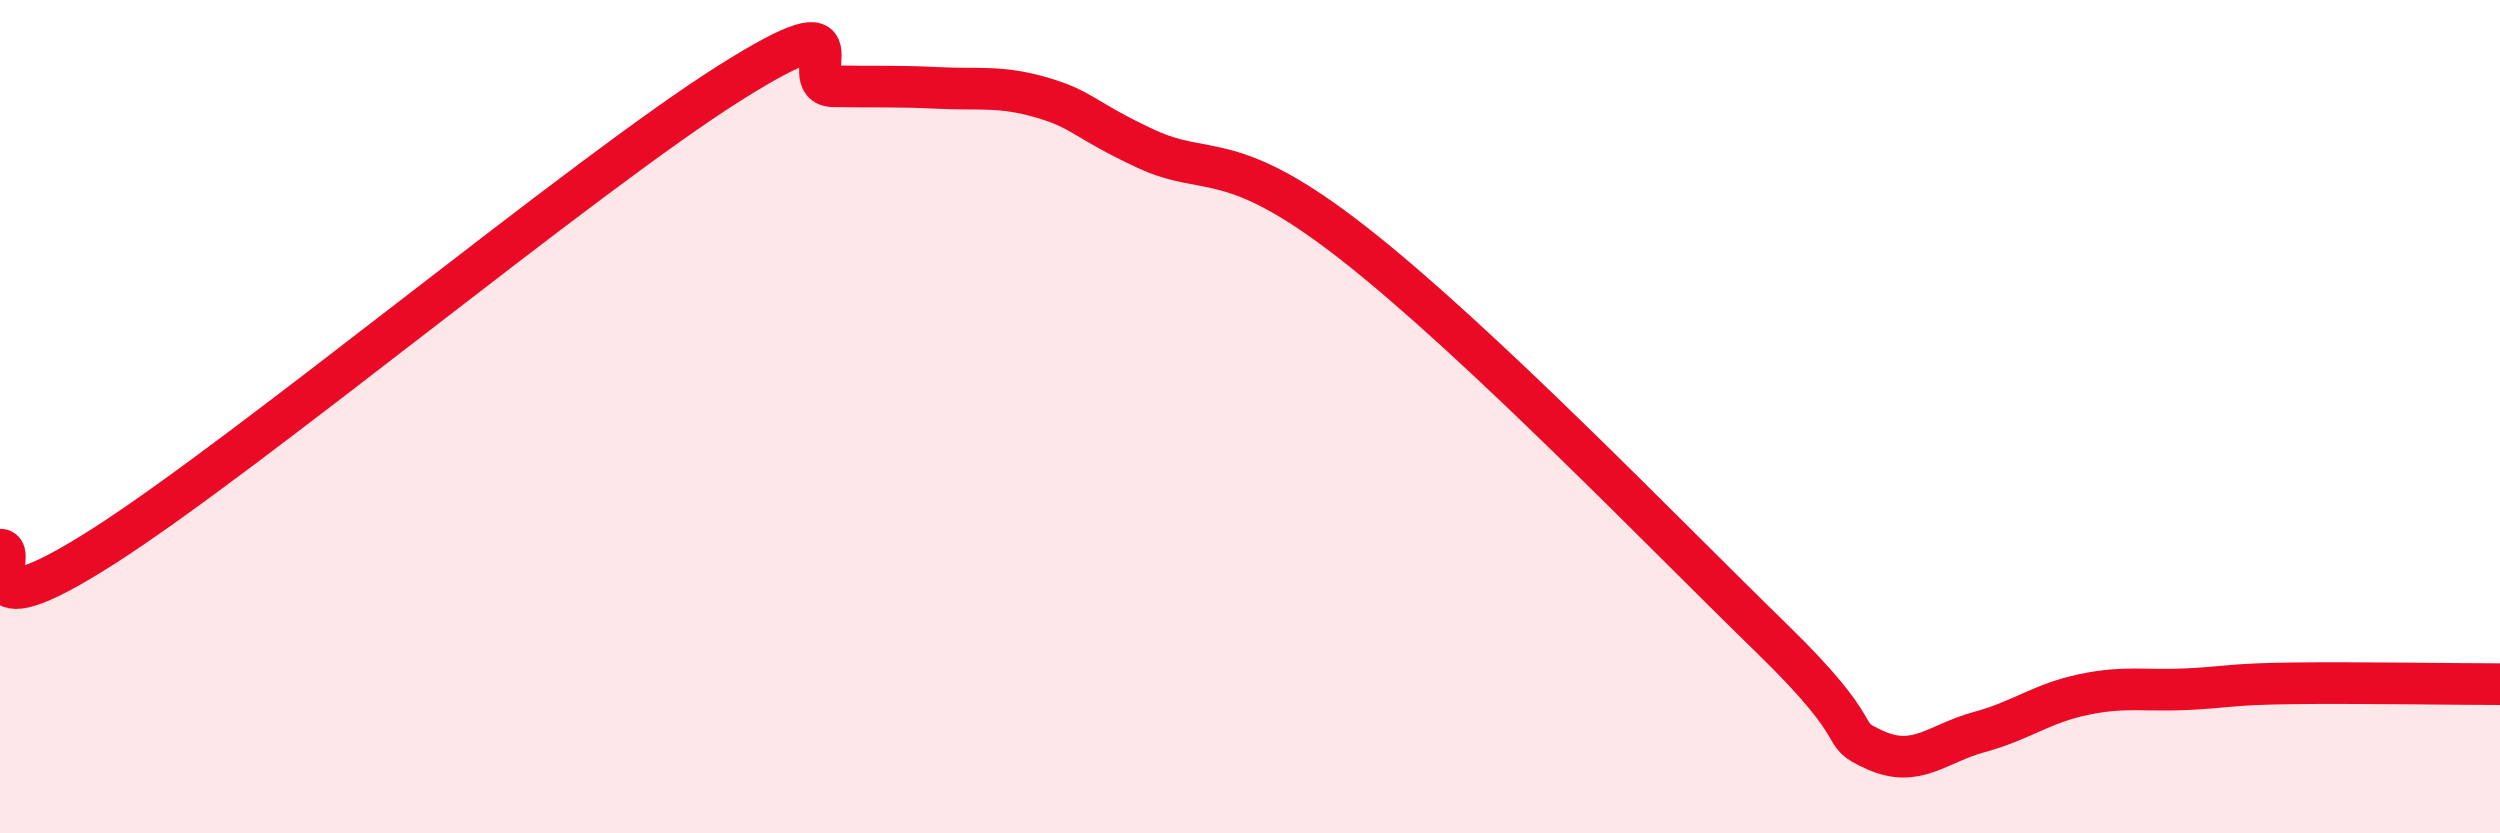 
    <svg width="60" height="20" viewBox="0 0 60 20" xmlns="http://www.w3.org/2000/svg">
      <path
        d="M 0,13.19 C 0.5,13.17 -1,15.34 2.5,13.1 C 6,10.86 14,4.21 17.5,2 C 21,-0.21 19,2.05 20,2.07 C 21,2.09 21.5,2.06 22.5,2.11 C 23.5,2.16 24,2.05 25,2.34 C 26,2.63 26,2.87 27.5,3.57 C 29,4.27 29.5,3.5 32.5,5.85 C 35.5,8.2 40,12.87 42.5,15.3 C 45,17.73 44,17.55 45,18 C 46,18.45 46.5,17.84 47.5,17.57 C 48.5,17.3 49,16.88 50,16.67 C 51,16.46 51.5,16.59 52.5,16.54 C 53.5,16.49 53.5,16.42 55,16.4 C 56.5,16.38 59,16.42 60,16.42L60 20L0 20Z"
        fill="#EB0A25"
        opacity="0.1"
        stroke-linecap="round"
        stroke-linejoin="round"
      />
      <path
        d="M 0,13.19 C 0.5,13.17 -1,15.34 2.5,13.1 C 6,10.86 14,4.21 17.5,2 C 21,-0.21 19,2.05 20,2.07 C 21,2.09 21.5,2.06 22.5,2.11 C 23.5,2.16 24,2.05 25,2.34 C 26,2.63 26,2.87 27.5,3.57 C 29,4.27 29.5,3.5 32.5,5.85 C 35.5,8.2 40,12.87 42.5,15.3 C 45,17.73 44,17.55 45,18 C 46,18.45 46.5,17.84 47.5,17.57 C 48.5,17.3 49,16.88 50,16.67 C 51,16.46 51.5,16.59 52.5,16.54 C 53.5,16.49 53.5,16.42 55,16.4 C 56.5,16.38 59,16.42 60,16.42"
        stroke="#EB0A25"
        stroke-width="1"
        fill="none"
        stroke-linecap="round"
        stroke-linejoin="round"
      />
    </svg>
  
